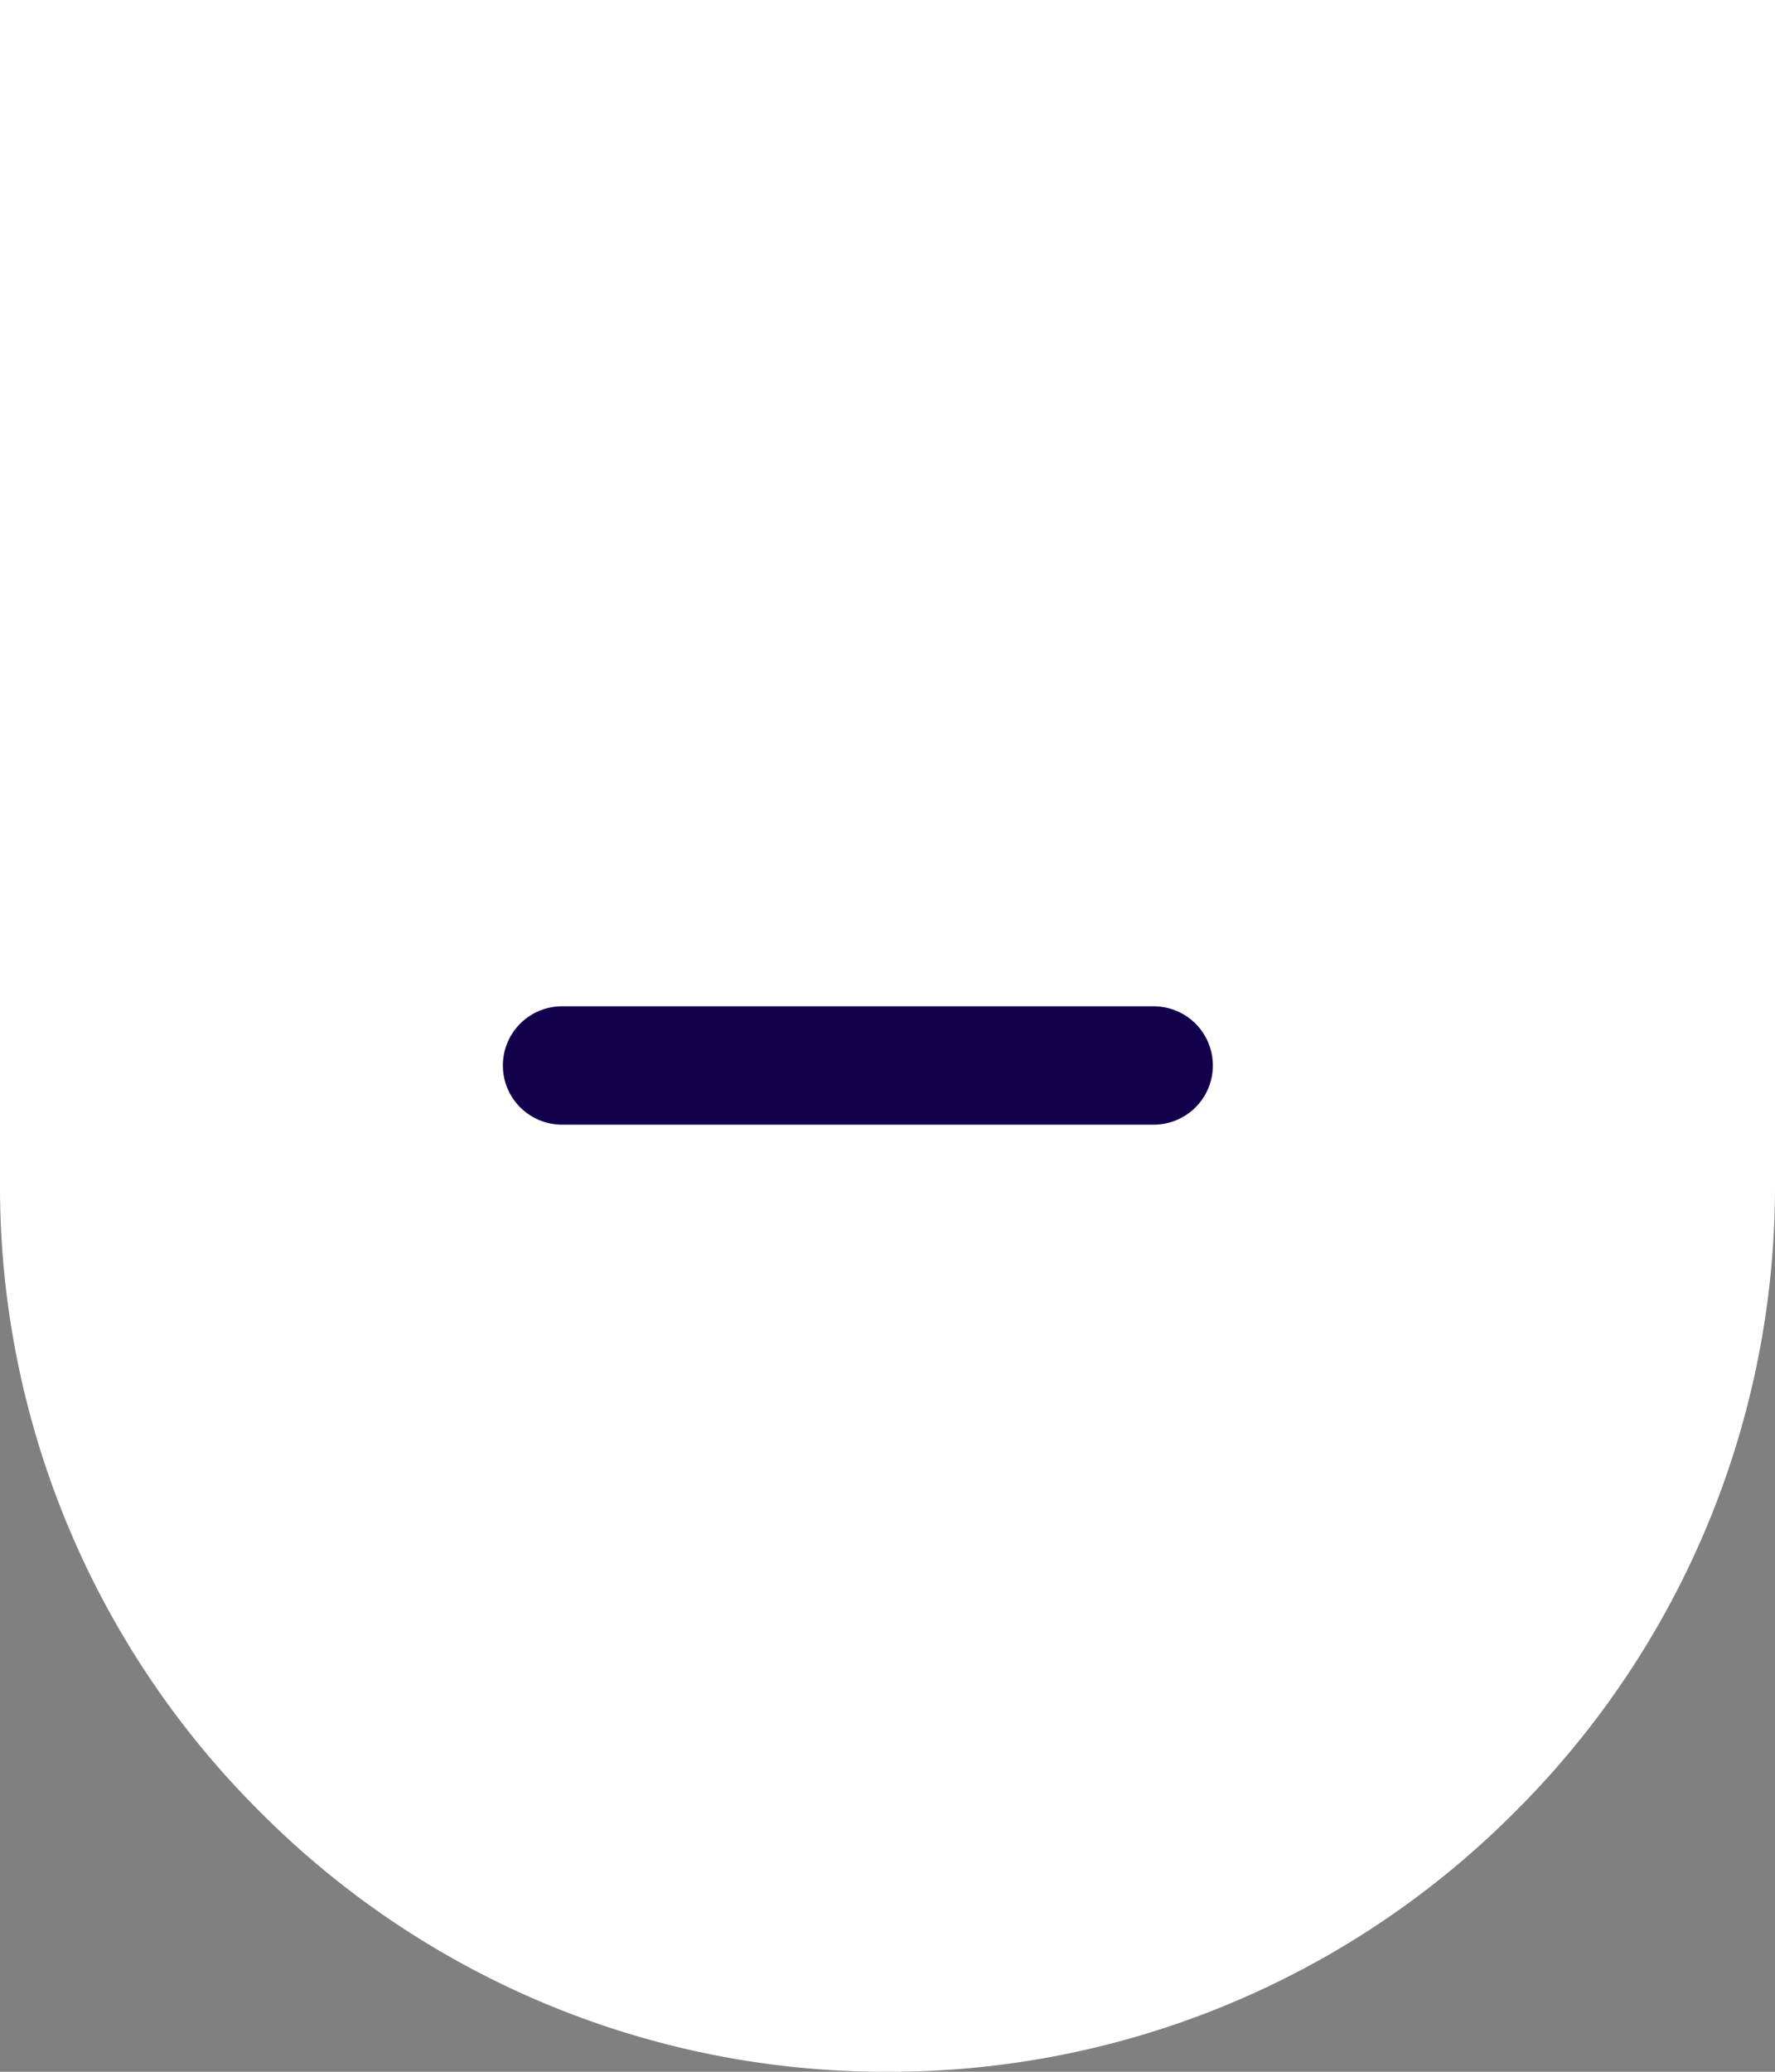 <svg xmlns="http://www.w3.org/2000/svg" width="30" height="35" viewBox="0 0 30 35">
    <rect x="0" y="0" width="30" height="35" fill="#808080" stroke="none"/>
    <g id="prefix__Group_868" data-name="Group 868" transform="translate(-315.001 -674)">
        <path id="prefix__Subtraction_4" fill="#fff" d="M-895 1153a14.9 14.9 0 0 1-10.607-4.393A14.9 14.9 0 0 1-910 1138v-20h30v20a14.9 14.9 0 0 1-4.393 10.607A14.9 14.9 0 0 1-895 1153z" data-name="Subtraction 4" transform="translate(1225.001 -444)"/>
        <path id="prefix__Line_12" fill="none" stroke="#12004c" stroke-linecap="round" stroke-width="2px" d="M10 0L0 0" data-name="Line 12" transform="translate(324.5 692)"/>
    </g>
</svg>
